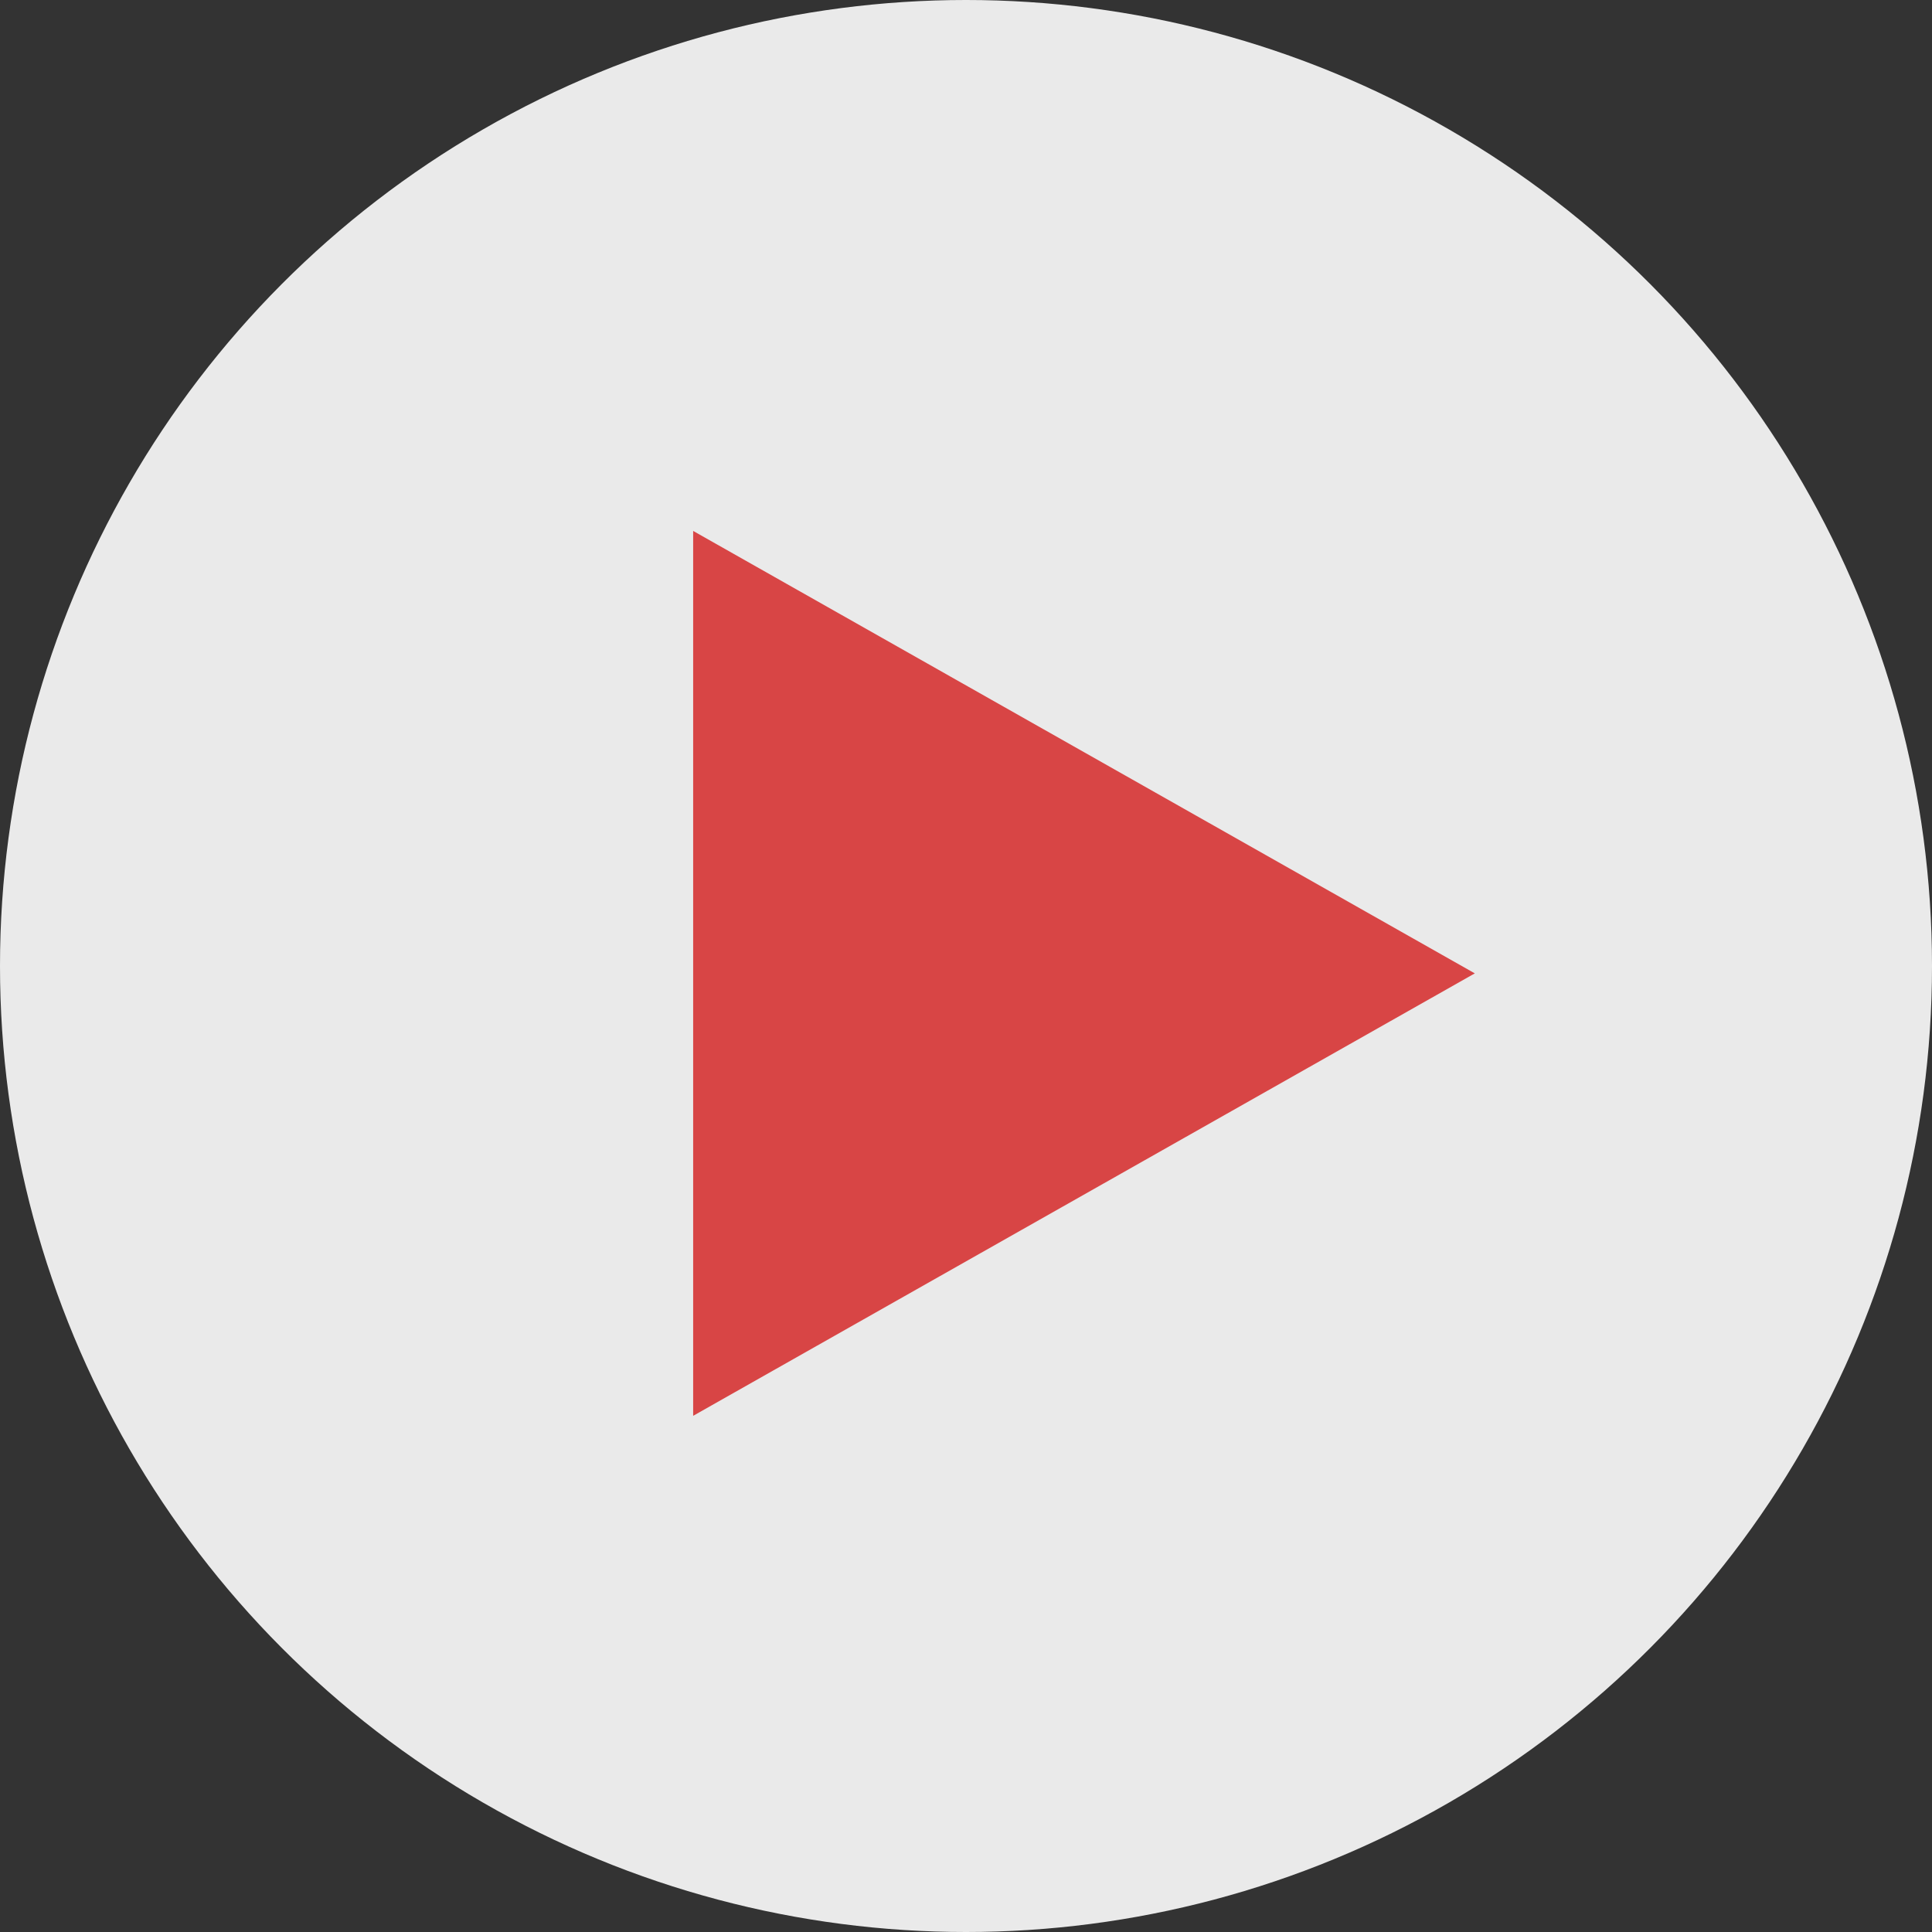 <svg xmlns="http://www.w3.org/2000/svg" width="131" height="131" viewBox="0 0 131 131">
  <rect x="0" y="0" width="131" height="131" fill="#333333" stroke="none"/>
  <g id="グループ_36" data-name="グループ 36" transform="translate(-895 -1625)">
    <circle id="楕円形_1" data-name="楕円形 1" cx="65.5" cy="65.5" r="65.5" transform="translate(895 1625)" fill="#fff" opacity="0.897"/>
    <path id="多角形_1" data-name="多角形 1" d="M30,0,60,53H0Z" transform="translate(995 1661) rotate(90)" fill="#d84545"/>
  </g>
</svg>
